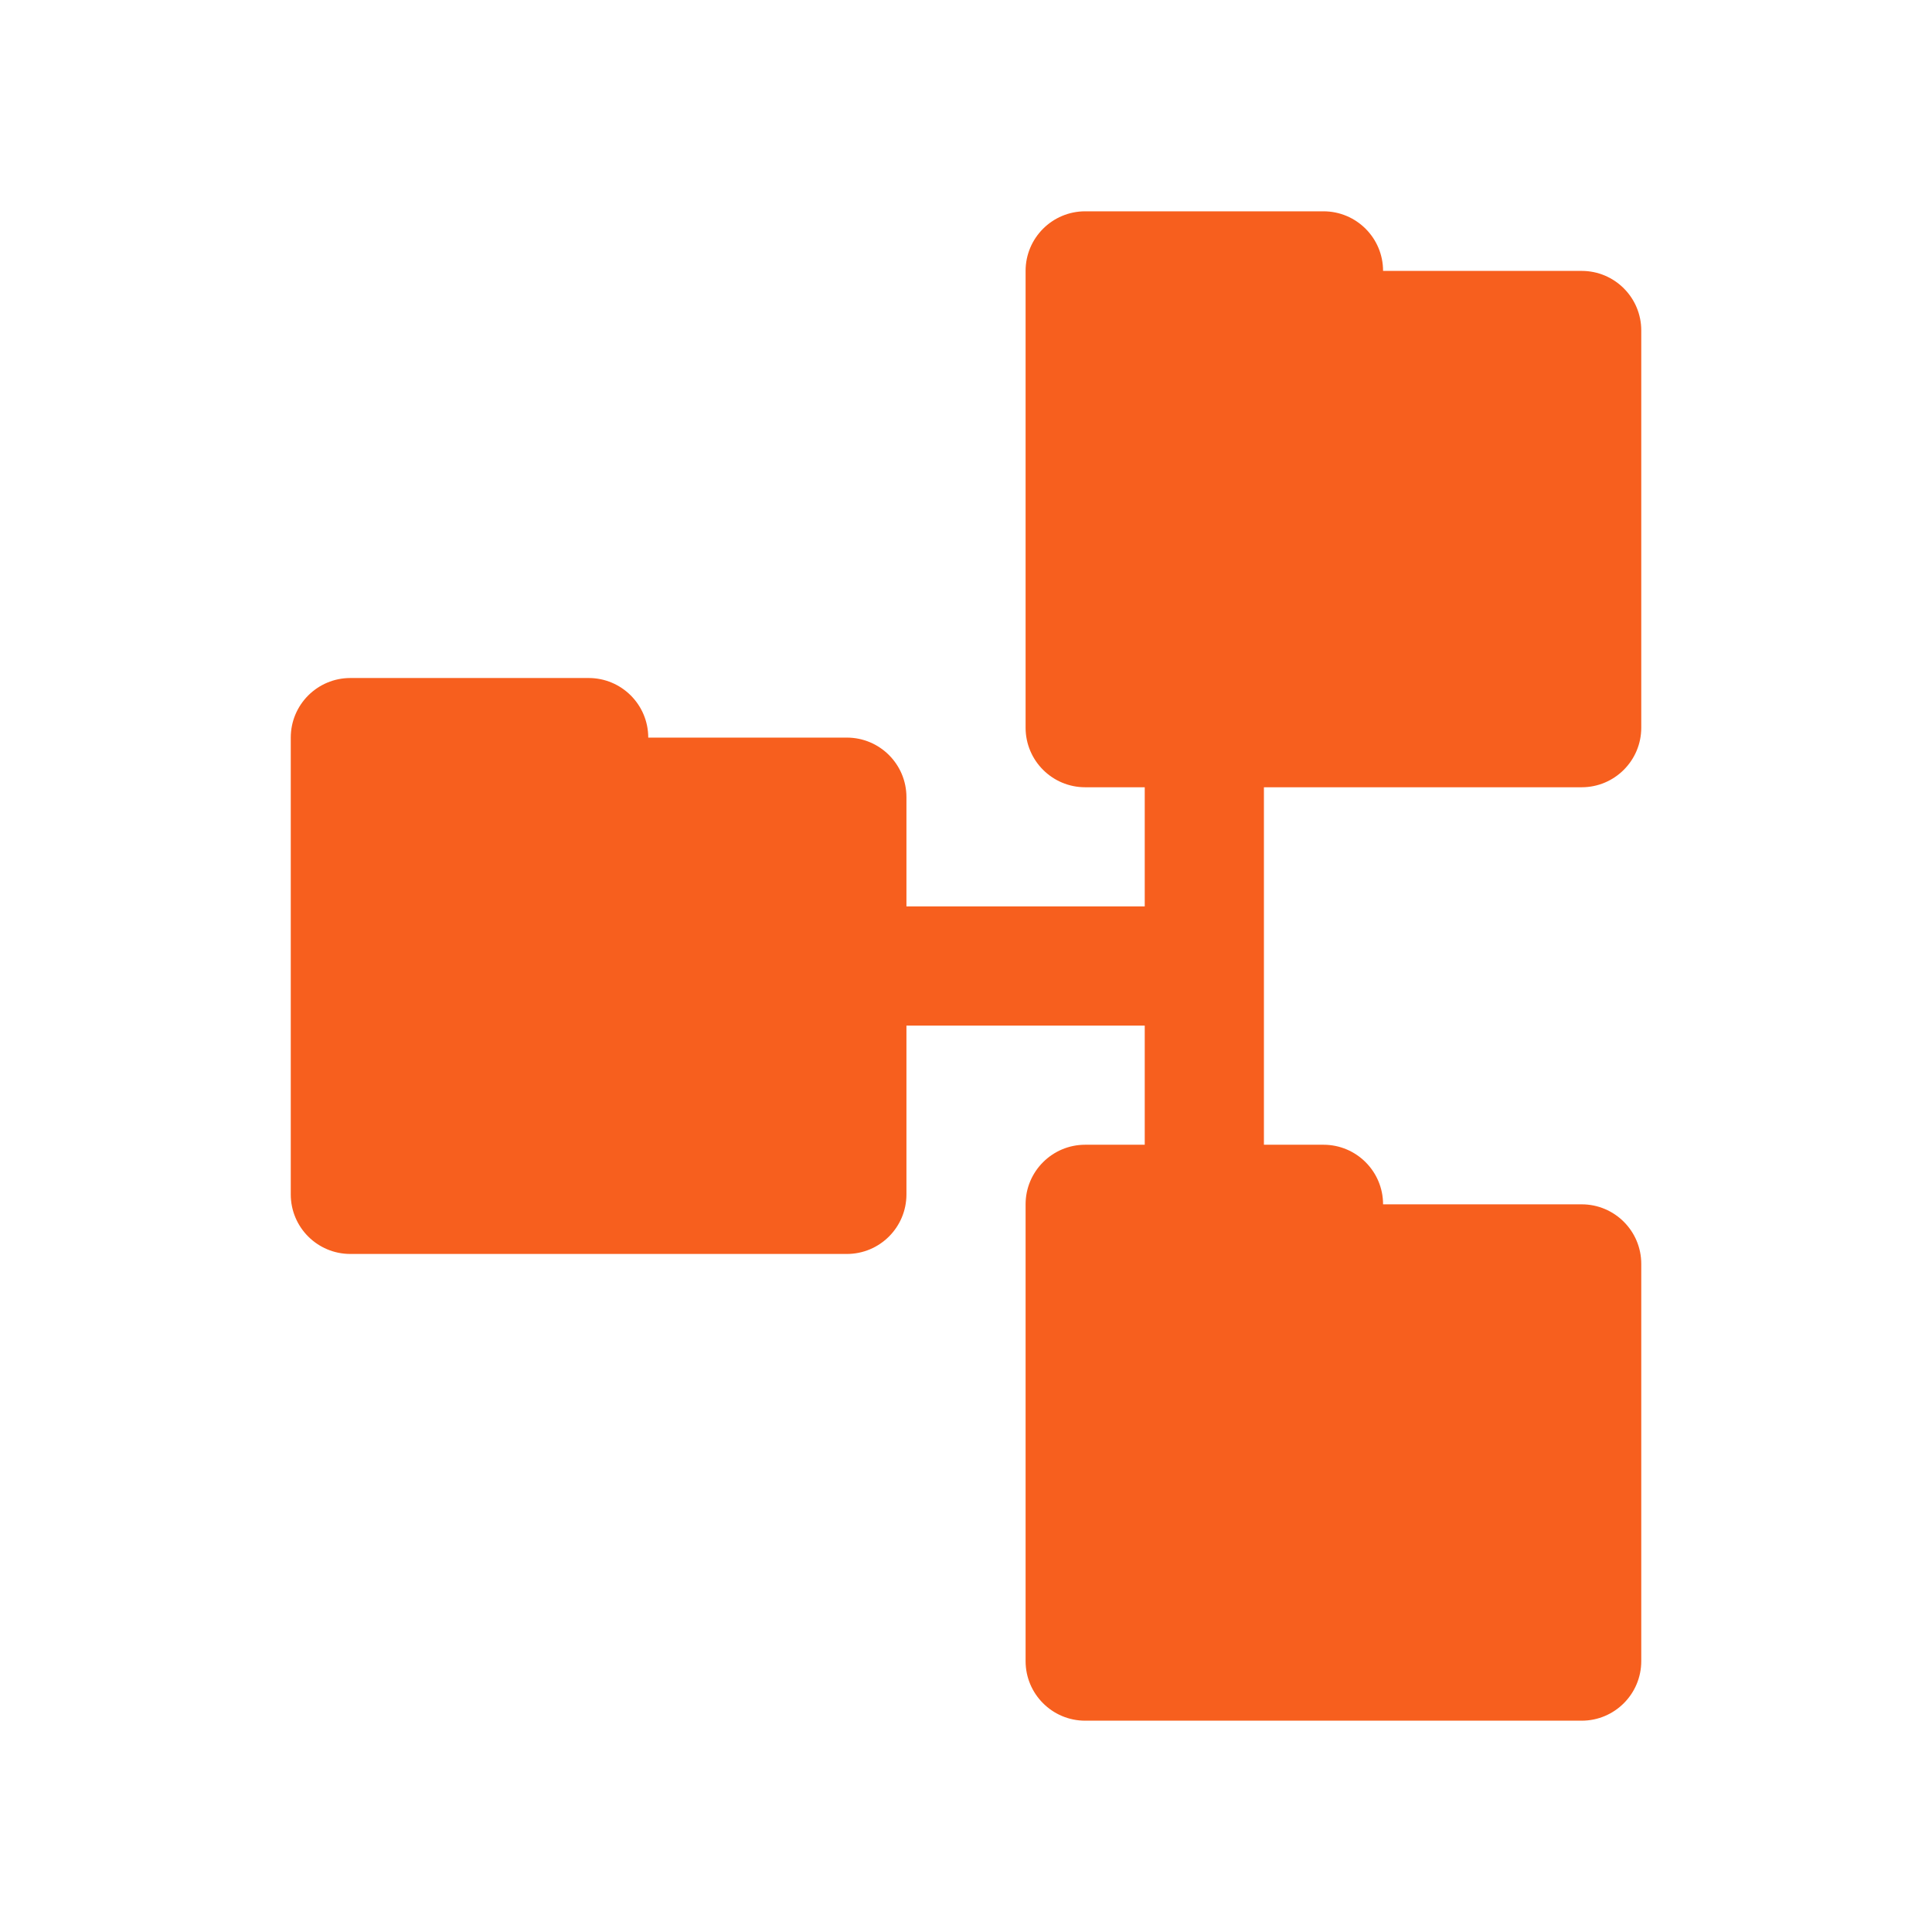 <svg width="64" height="64" viewBox="0 0 64 64" fill="none" xmlns="http://www.w3.org/2000/svg">
<path d="M41.869 26.079H52.395C53.485 26.079 54.369 25.195 54.369 24.105V10.947C54.369 9.857 53.485 8.974 52.395 8.974H45.816C45.816 7.884 44.932 7 43.842 7H35.948C34.858 7 33.974 7.884 33.974 8.974V24.105C33.974 25.195 34.858 26.079 35.948 26.079H37.921V30.026H30.027V26.408C30.027 25.318 29.143 24.434 28.053 24.434H21.474C21.474 23.344 20.59 22.46 19.5 22.46H11.606C10.515 22.46 9.632 23.344 9.632 24.434V39.566C9.632 40.656 10.515 41.539 11.606 41.539H28.053C29.143 41.539 30.027 40.656 30.027 39.566V33.974H37.921V37.921H35.948C34.858 37.921 33.974 38.805 33.974 39.895V55.026C33.974 56.116 34.858 57 35.948 57H52.395C53.485 57 54.369 56.116 54.369 55.026V41.868C54.369 40.778 53.485 39.895 52.395 39.895H45.816C45.816 38.805 44.932 37.921 43.842 37.921H41.869V32V26.079H41.869Z" fill="#F75F1E"/>
</svg>
